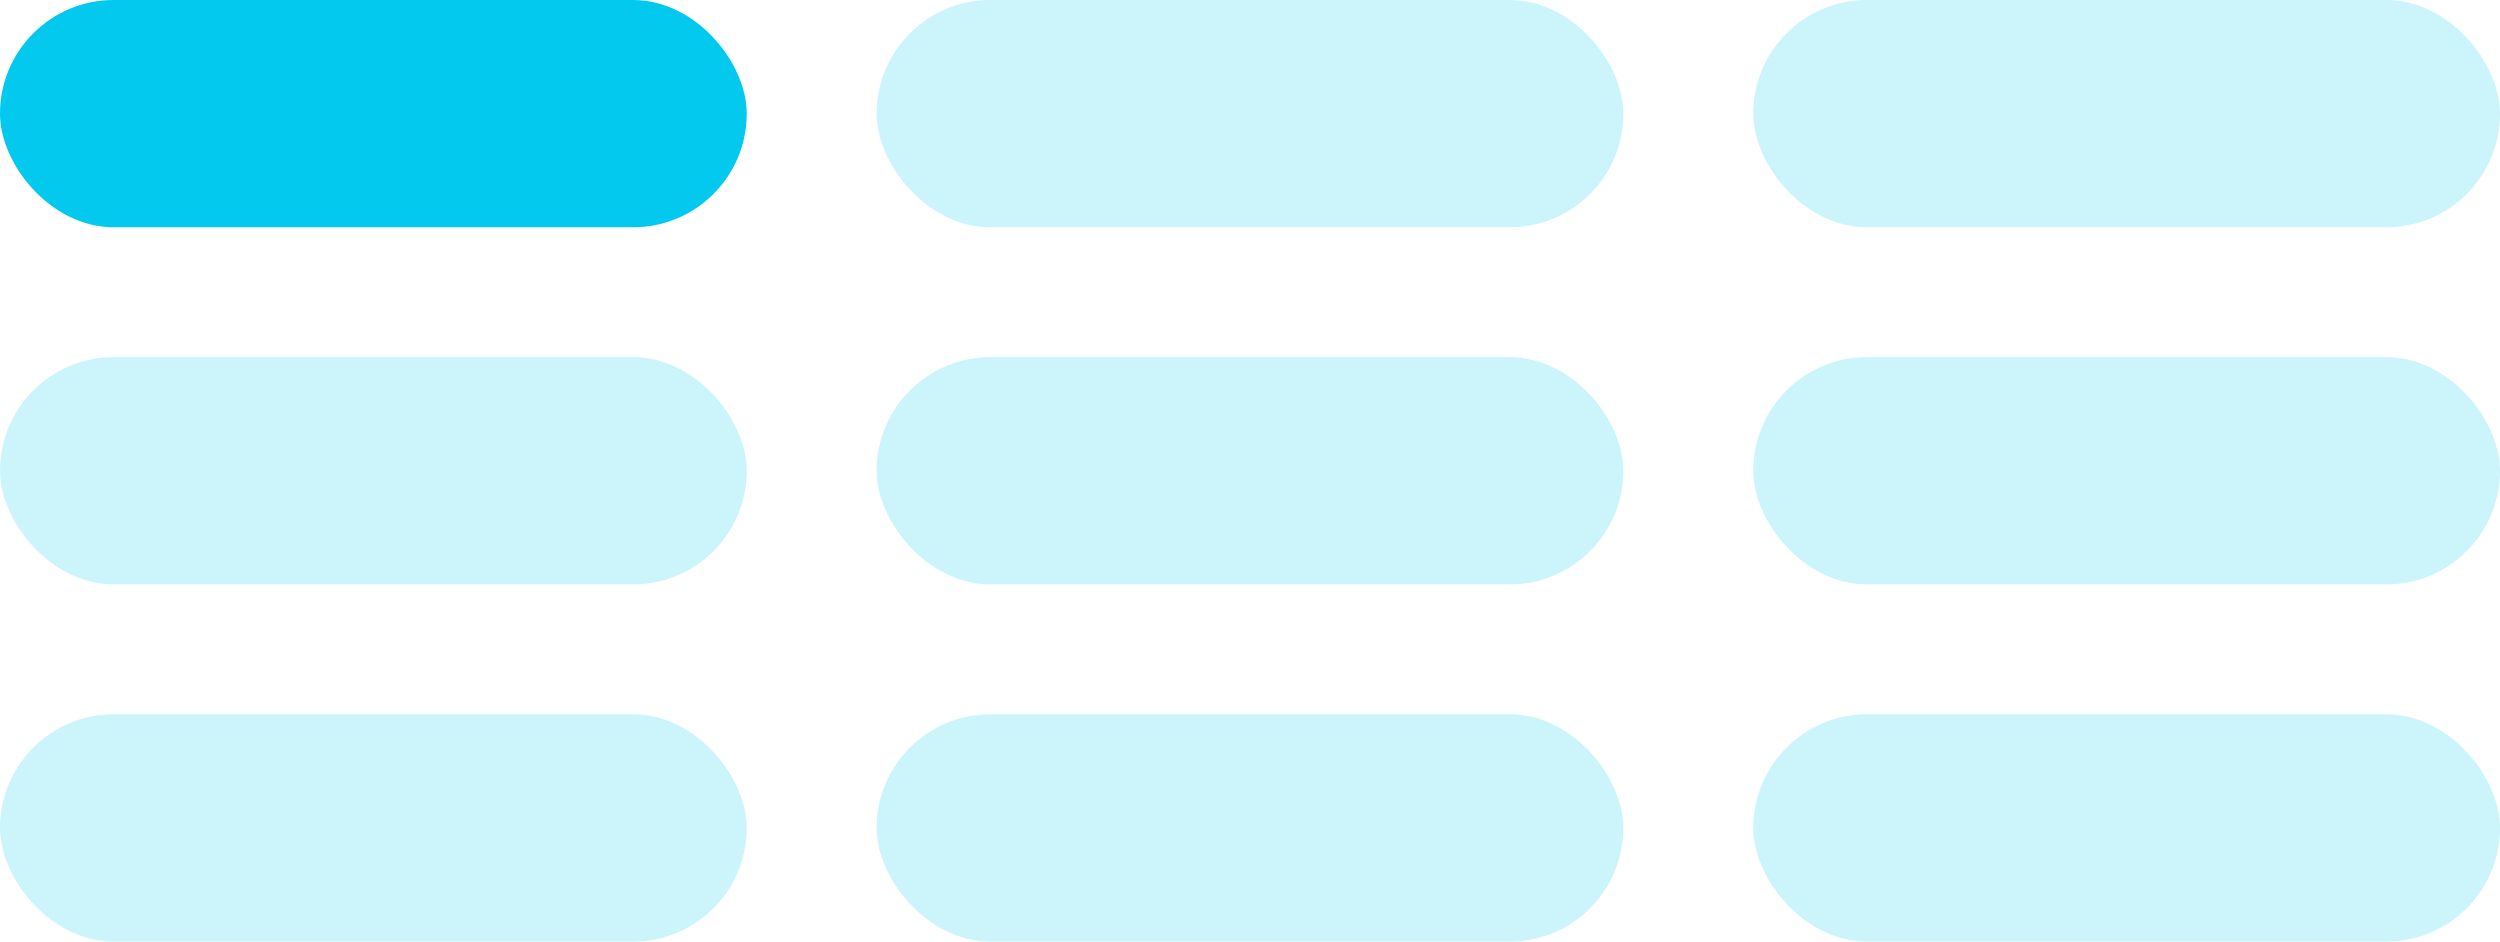 <svg xmlns="http://www.w3.org/2000/svg" width="77" height="29" viewBox="0 0 77 29">
  <g id="Group_1" data-name="Group 1" transform="translate(-374 -589)">
    <rect id="Rectangle_9" data-name="Rectangle 9" width="23" height="7" rx="3.5" transform="translate(374 589)" fill="#02c9ed"/>
    <rect id="Rectangle_9_copy" data-name="Rectangle 9 copy" width="23" height="7" rx="3.5" transform="translate(401 589)" fill="#02c9ed" opacity="0.2"/>
    <rect id="Rectangle_9_copy_3" data-name="Rectangle 9 copy 3" width="23" height="7" rx="3.5" transform="translate(374 600)" fill="#02c9ed" opacity="0.2"/>
    <rect id="Rectangle_9_copy_3-2" data-name="Rectangle 9 copy 3" width="23" height="7" rx="3.5" transform="translate(401 600)" fill="#02c9ed" opacity="0.2"/>
    <rect id="Rectangle_9_copy_4" data-name="Rectangle 9 copy 4" width="23" height="7" rx="3.5" transform="translate(374 611)" fill="#02c9ed" opacity="0.2"/>
    <rect id="Rectangle_9_copy_4-2" data-name="Rectangle 9 copy 4" width="23" height="7" rx="3.5" transform="translate(401 611)" fill="#02c9ed" opacity="0.2"/>
    <rect id="Rectangle_9_copy_7" data-name="Rectangle 9 copy 7" width="23" height="7" rx="3.5" transform="translate(428 589)" fill="#02c9ed" opacity="0.2"/>
    <rect id="Rectangle_9_copy_7-2" data-name="Rectangle 9 copy 7" width="23" height="7" rx="3.5" transform="translate(428 600)" fill="#02c9ed" opacity="0.2"/>
    <rect id="Rectangle_9_copy_7-3" data-name="Rectangle 9 copy 7" width="23" height="7" rx="3.5" transform="translate(428 611)" fill="#02c9ed" opacity="0.2"/>
  </g>
</svg>
